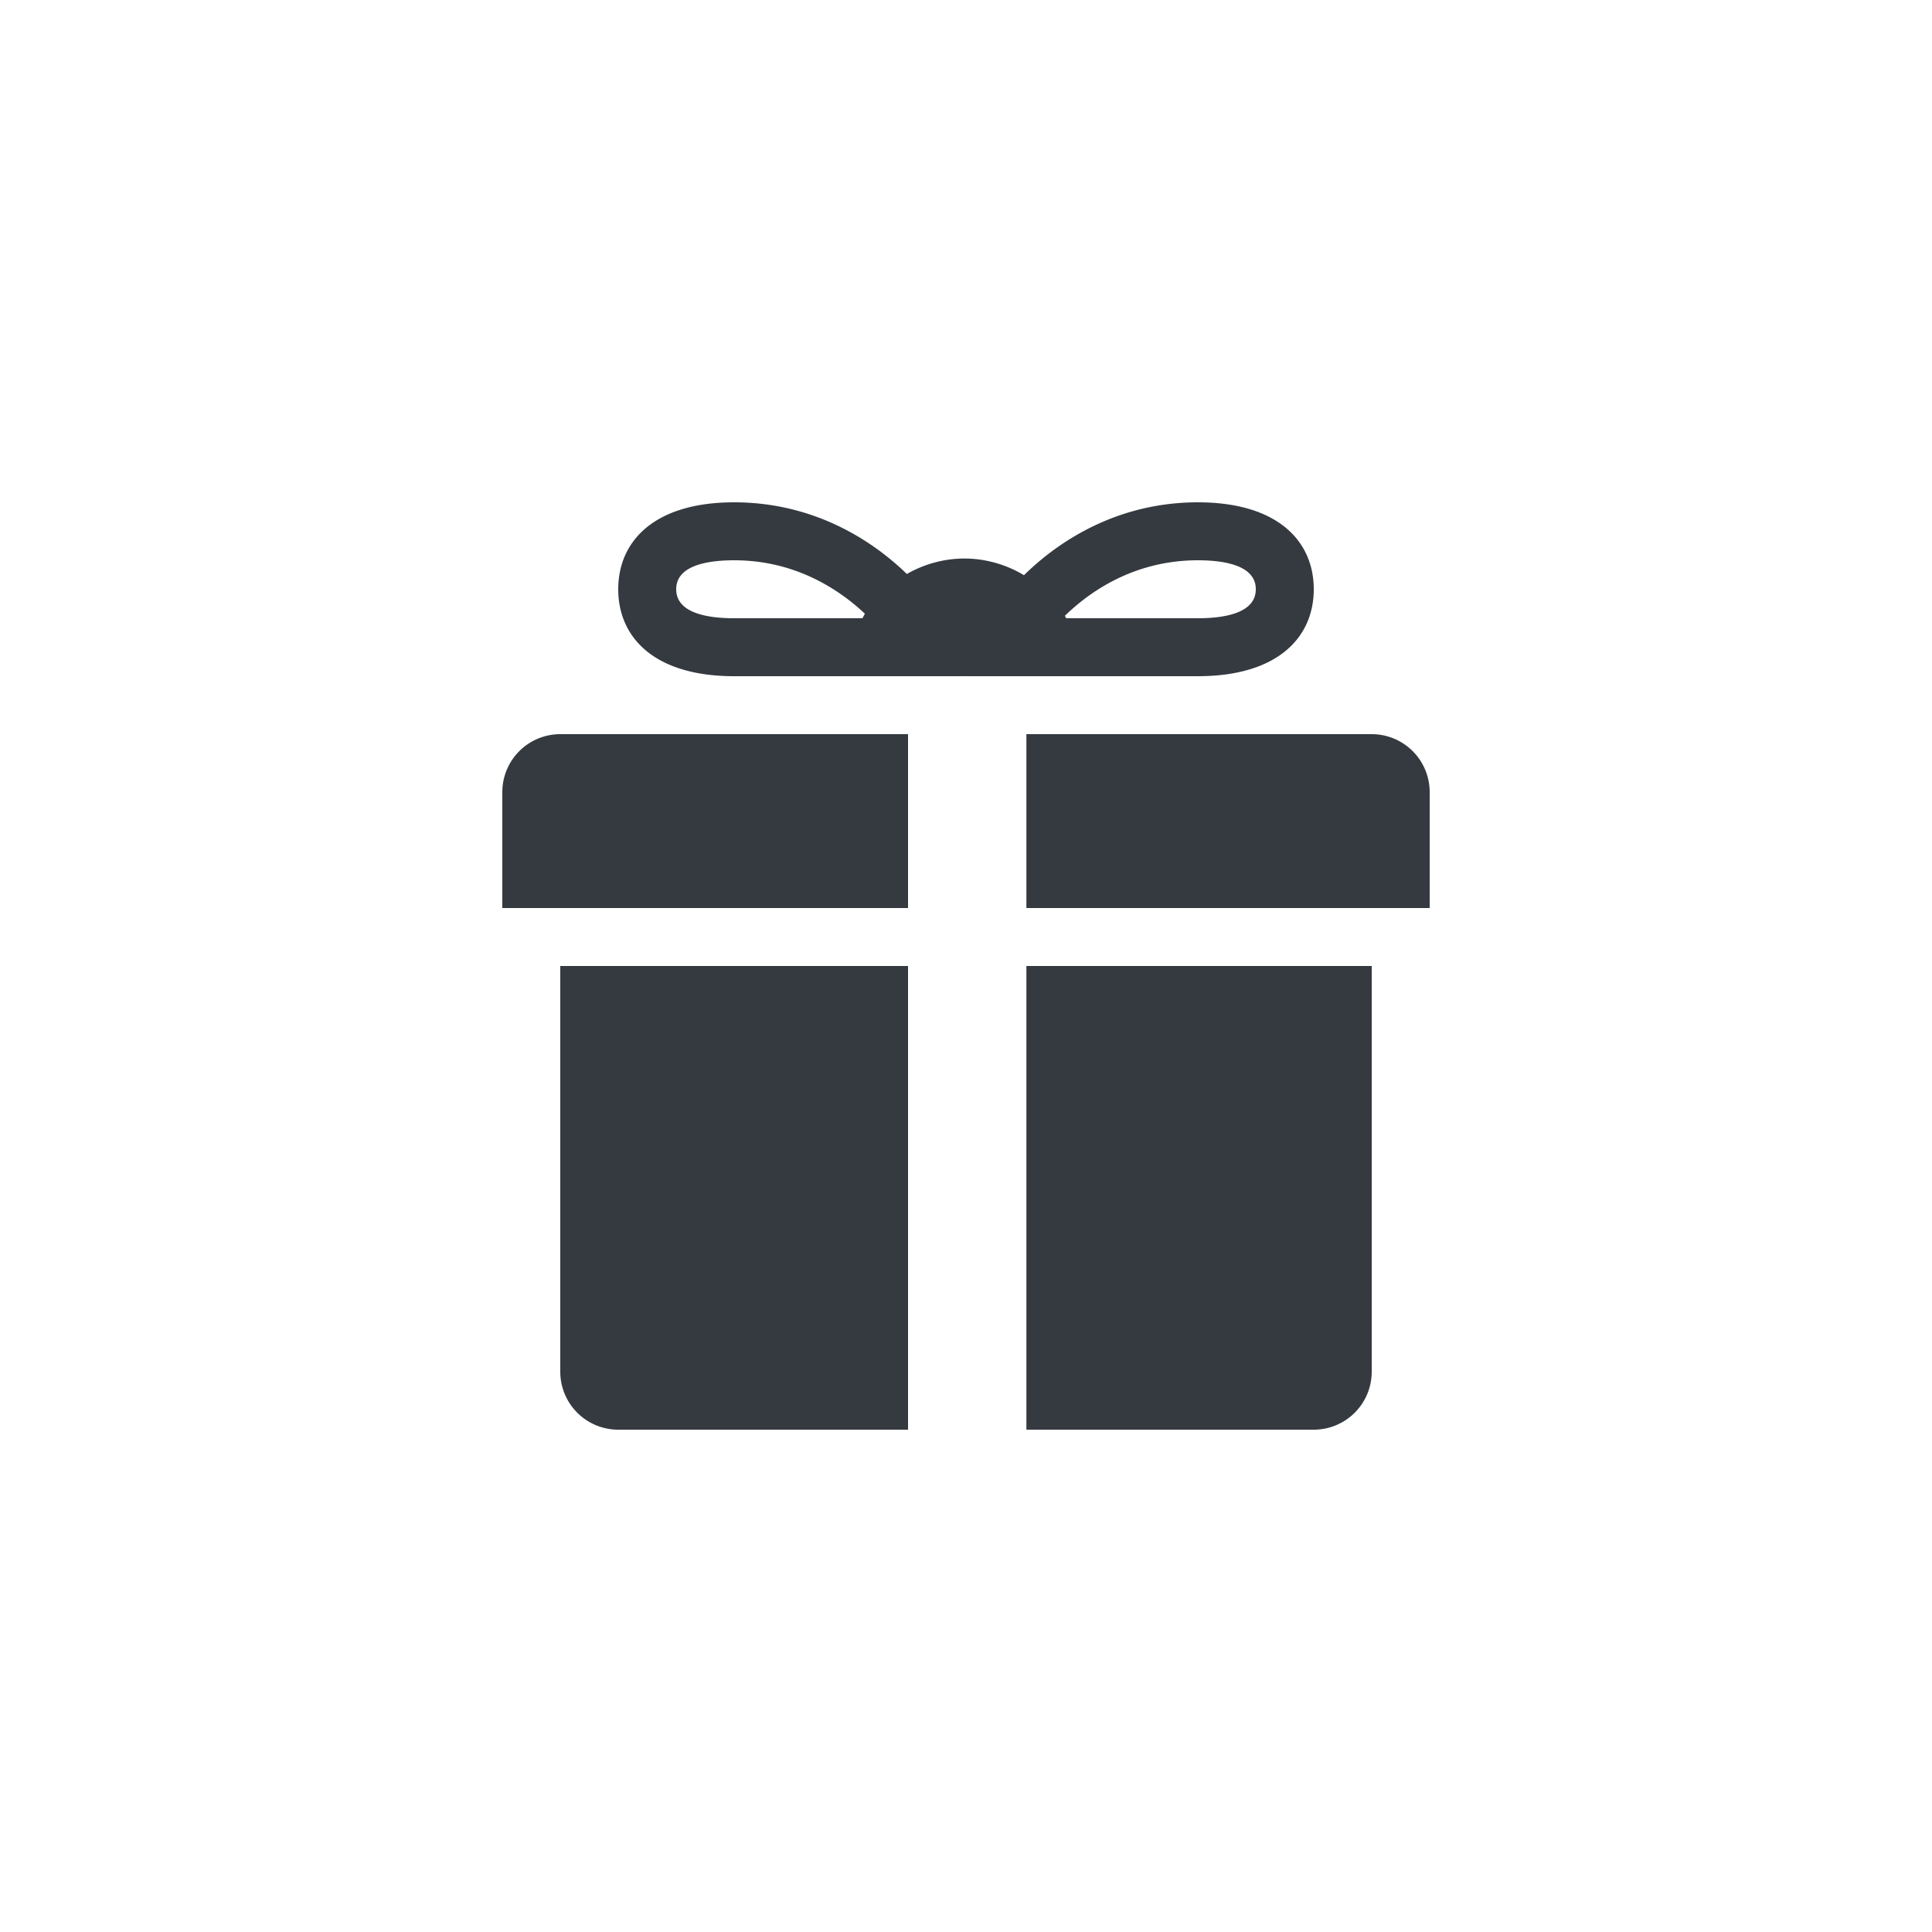 <svg xmlns="http://www.w3.org/2000/svg" width="50" height="50" fill="none"><g clip-path="url(#a)"><path fill="#343A40" d="M35.5 19h-8.937v4.5H37v-3a1.5 1.5 0 0 0-1.5-1.5Zm-21 0a1.5 1.5 0 0 0-1.5 1.5v3h10.5V19h-9Zm0 6v10.5A1.5 1.5 0 0 0 16 37h7.5V25h-9ZM34 37a1.5 1.5 0 0 0 1.5-1.5V25h-8.937v12H34Zm-9.002-19.512h.005A.036.036 0 0 0 25 17.5h6c2.072 0 3-1.008 3-2.25S33.072 13 31 13c-1.94 0-3.466.873-4.5 1.886-.466-.281-1-.43-1.544-.432a3.01 3.01 0 0 0-1.486.401C22.438 13.855 20.92 13 19 13c-2.072 0-3 1.008-3 2.25s.928 2.25 3 2.25h6l-.002-.012ZM32.5 15.25c0 .62-.816.75-1.5.75h-3.407c-.012-.021-.022-.043-.034-.063.762-.741 1.917-1.437 3.441-1.437.684 0 1.5.13 1.5.75Zm-15 0c0-.62.816-.75 1.5-.75 1.491 0 2.622.668 3.384 1.383-.024.038-.042.078-.064.117H19c-.684 0-1.5-.13-1.5-.75Z"/></g><defs><clipPath id="a"><path fill="#fff" d="M0 0h50v50H0z"/></clipPath></defs></svg>